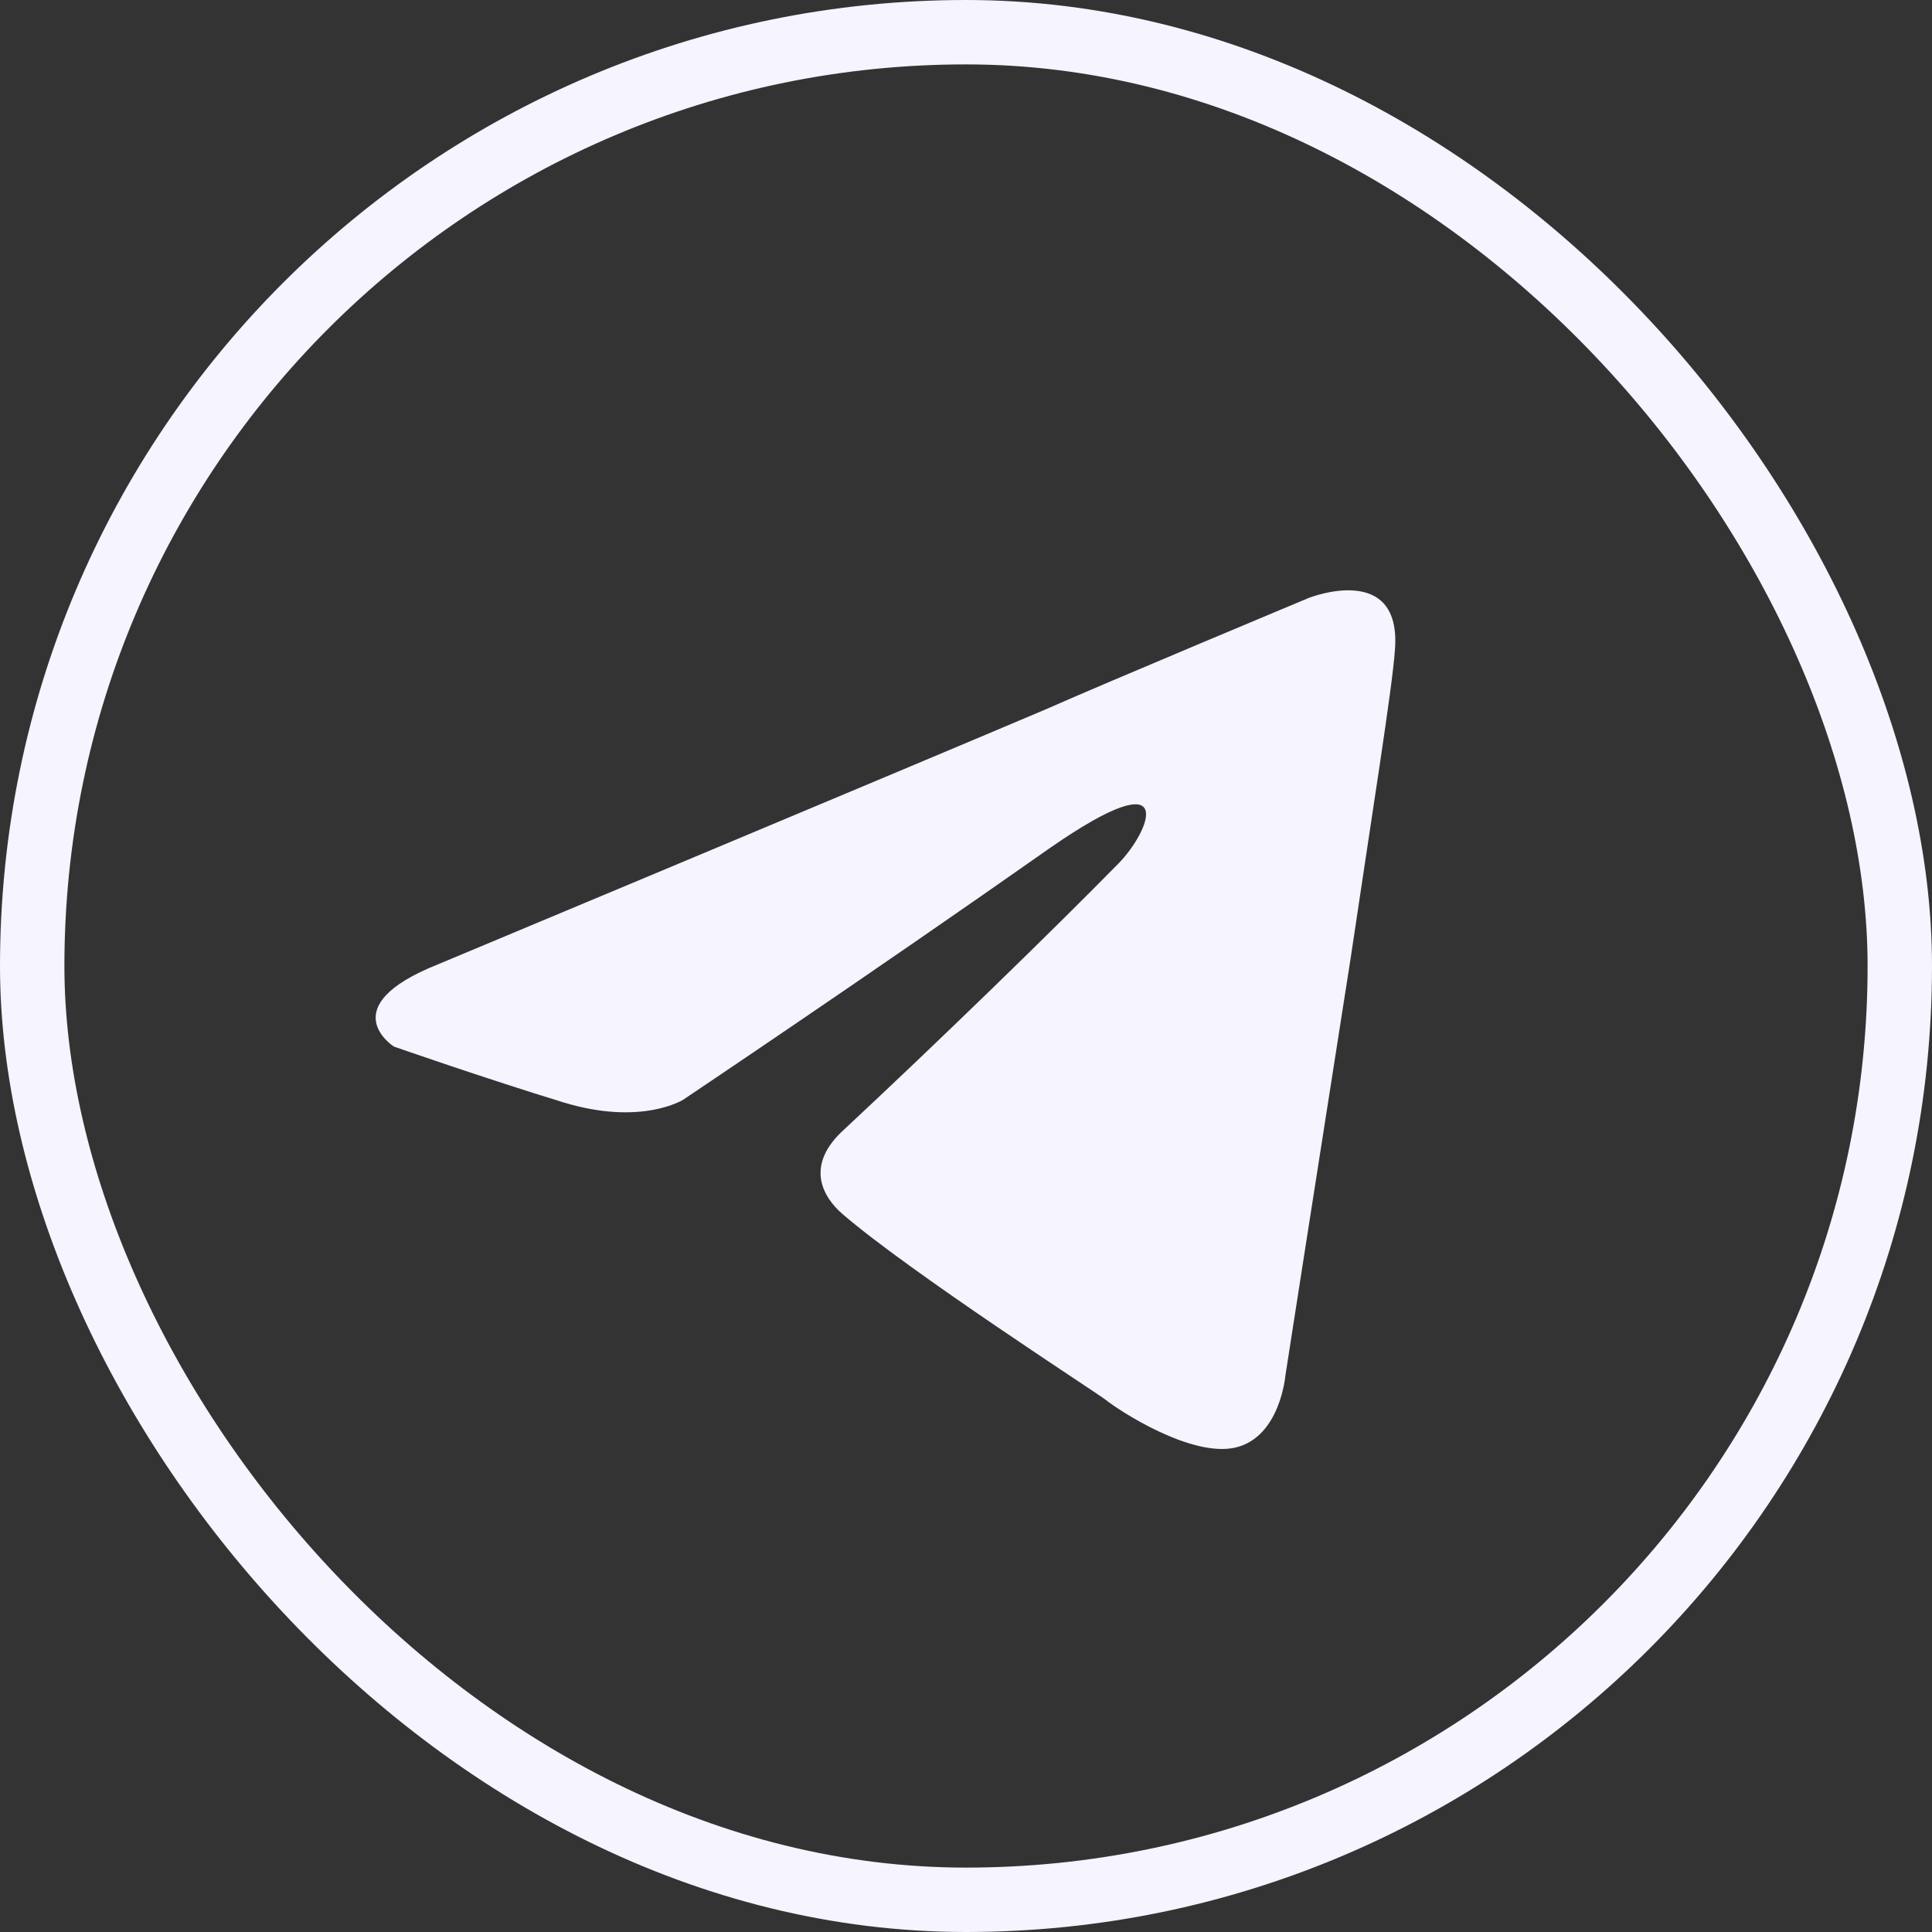 <svg width="30" height="30" viewBox="0 0 30 30" fill="none" xmlns="http://www.w3.org/2000/svg">
<rect x="0" y="0" width="30" height="30" fill="#333333" stroke="none"/>
<rect x="0.5" y="0.5" width="29" height="29" rx="14.5" stroke="#F5F4FF"/>
<path d="M6.804 14.973C6.804 14.973 13.807 12.046 16.235 11.016C17.166 10.603 20.324 9.284 20.324 9.284C20.324 9.284 21.781 8.707 21.659 10.109C21.619 10.686 21.295 12.706 20.971 14.891C20.485 17.983 19.959 21.363 19.959 21.363C19.959 21.363 19.878 22.311 19.19 22.476C18.502 22.641 17.369 21.899 17.166 21.734C17.004 21.61 14.13 19.755 13.078 18.848C12.795 18.601 12.471 18.106 13.118 17.529C14.576 16.169 16.316 14.479 17.369 13.407C17.855 12.912 18.34 11.758 16.316 13.159C13.442 15.179 10.609 17.076 10.609 17.076C10.609 17.076 9.961 17.488 8.747 17.117C7.533 16.746 6.116 16.251 6.116 16.251C6.116 16.251 5.144 15.633 6.804 14.973Z" fill="#F5F4FF"/>
</svg>

